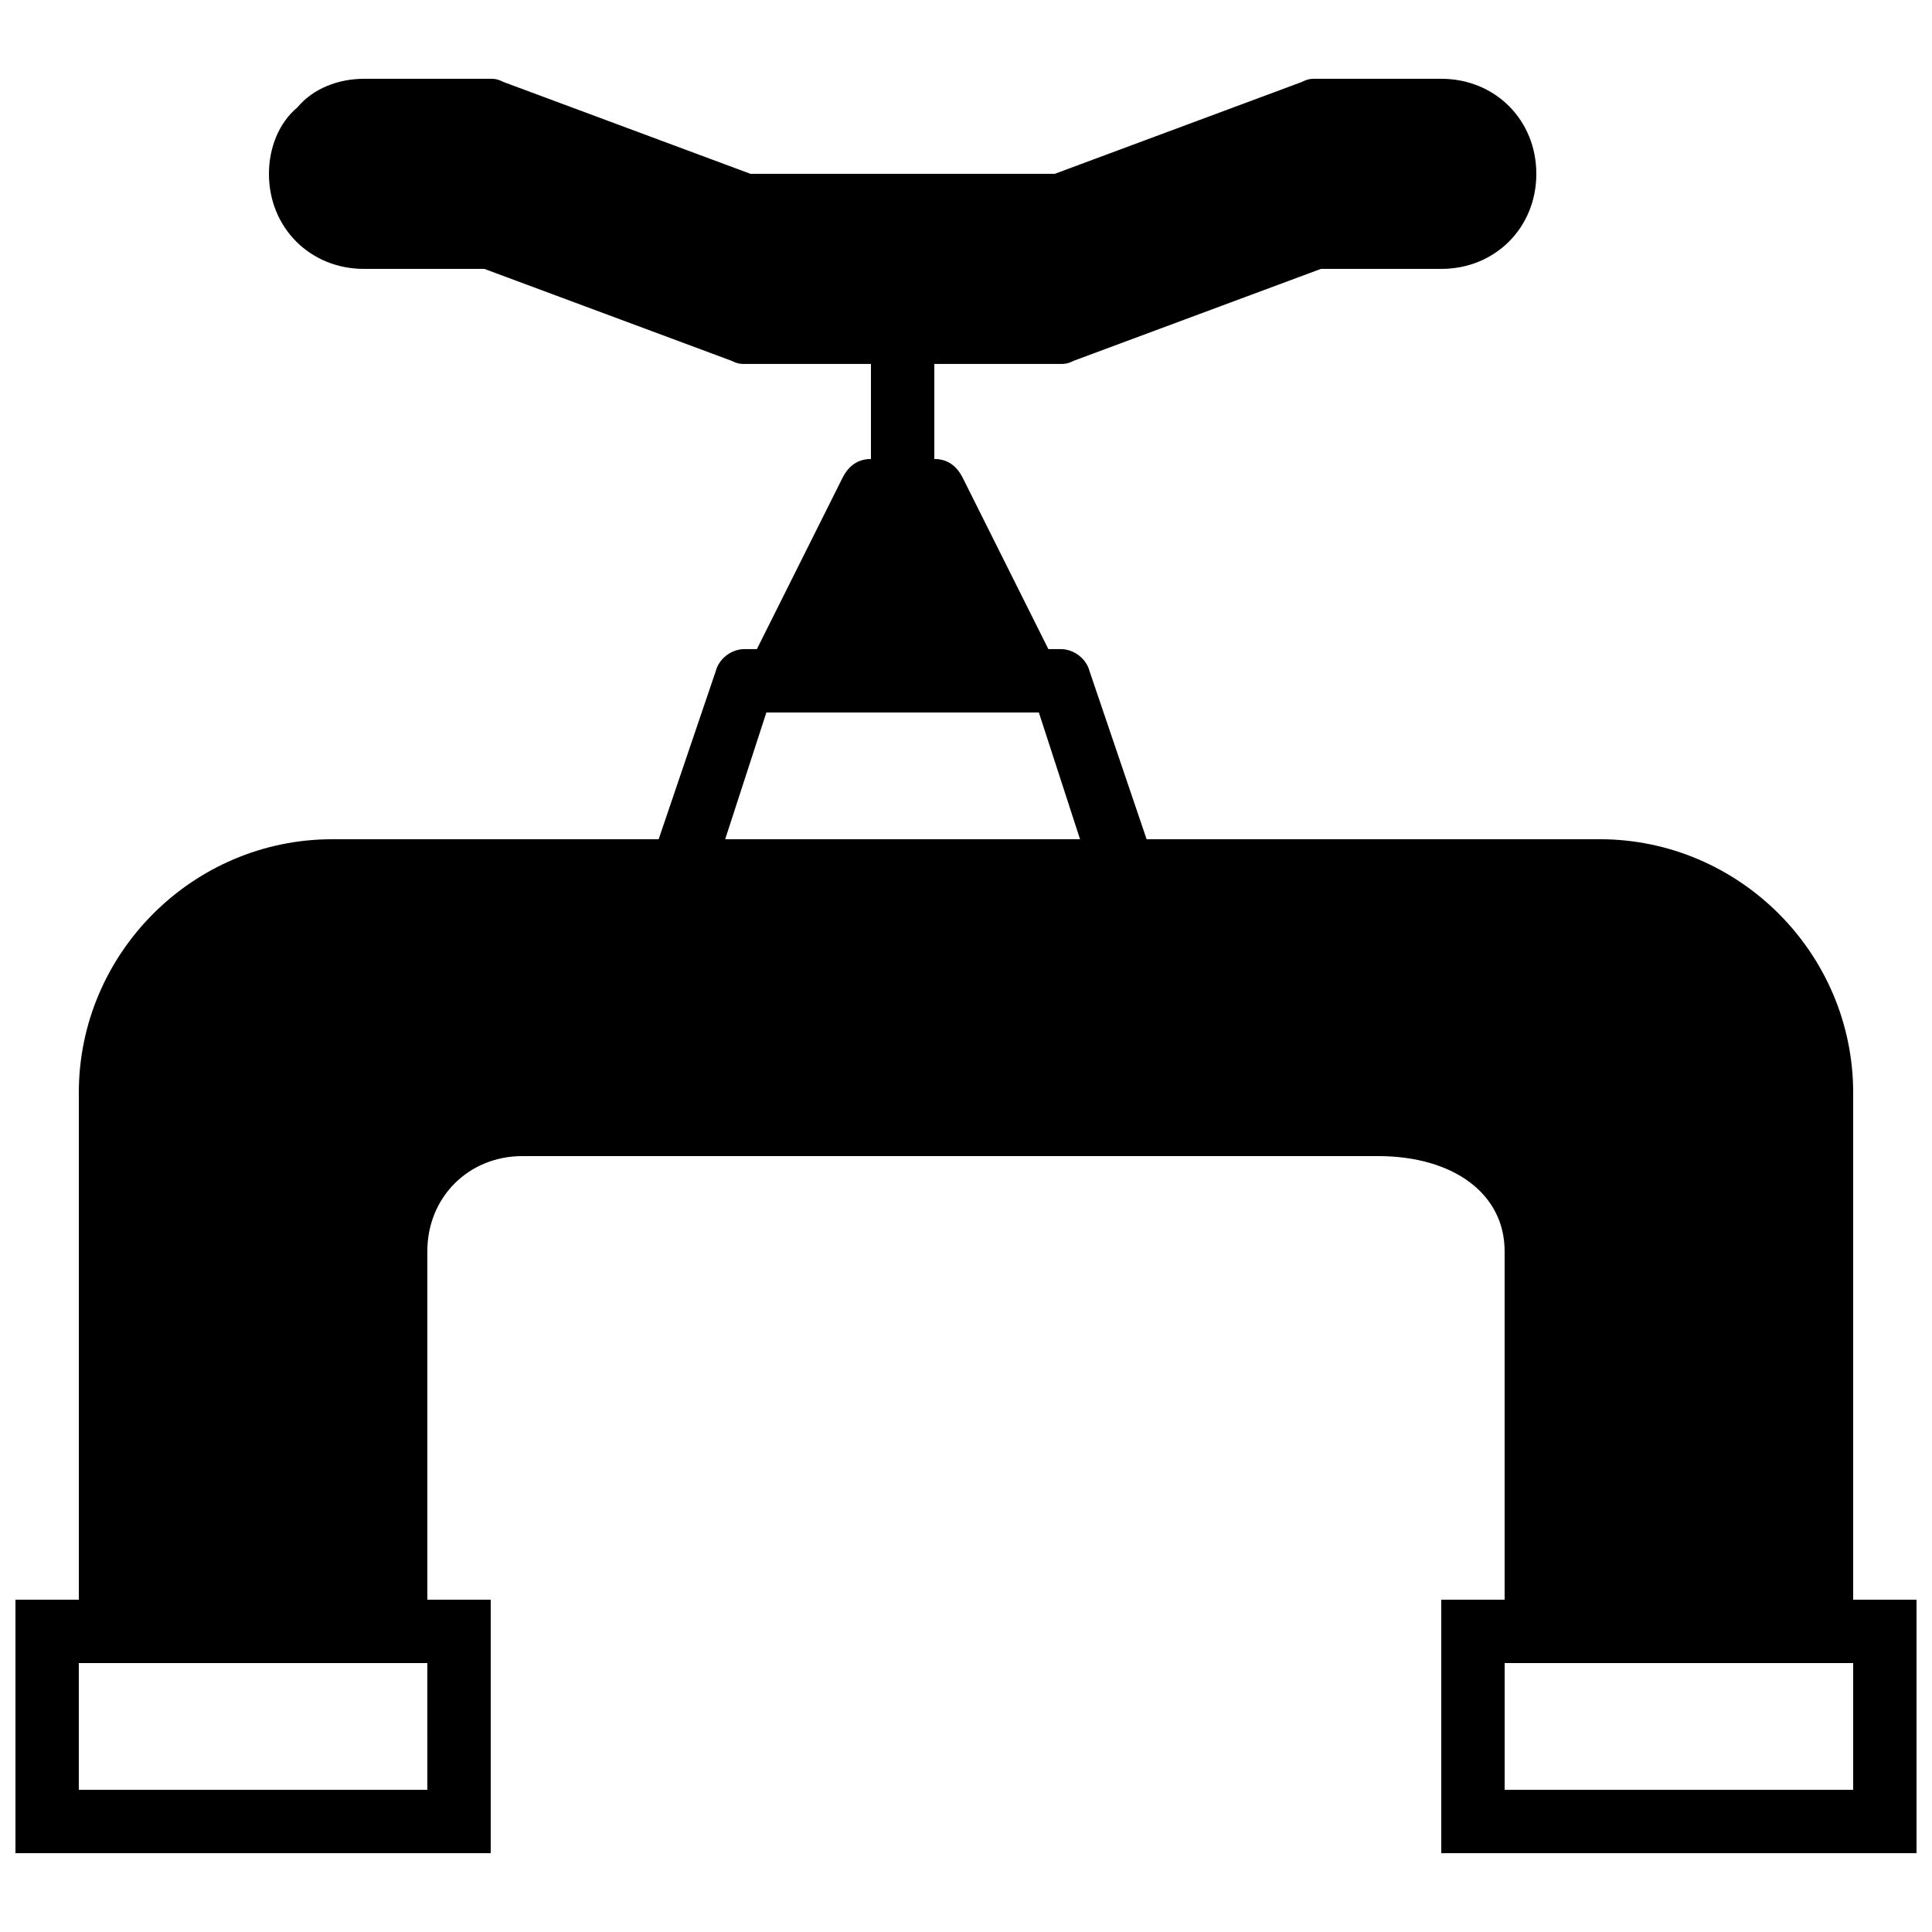<?xml version="1.0" encoding="UTF-8"?>
<!-- Uploaded to: SVG Repo, www.svgrepo.com, Generator: SVG Repo Mixer Tools -->
<svg width="800px" height="800px" version="1.1" viewBox="144 144 512 512" xmlns="http://www.w3.org/2000/svg">
 <defs>
  <clipPath id="a">
   <path d="m148.09 164h503.81v472h-503.81z"/>
  </clipPath>
 </defs>
 <g clip-path="url(#a)">
  <path d="m635.11 567.93v-134.35c0-36.945-30.23-67.176-67.176-67.176h-120.07l-15.113-44.504c-0.84-3.356-4.199-5.875-7.559-5.875h-3.359l-22.672-45.344c-1.676-3.359-4.195-5.039-7.555-5.039v-25.191h33.586c0.84 0 1.68 0 3.359-0.84l65.496-24.348h31.906c14.273 0 25.191-10.914 25.191-25.191 0-14.273-10.914-25.191-25.191-25.191h-33.586c-0.84 0-1.68 0-3.359 0.84l-65.496 24.352h-80.609l-65.496-24.352c-1.676-0.84-2.516-0.84-3.356-0.84h-33.586c-6.719 0-13.434 2.519-17.633 7.559-5.039 4.199-7.559 10.914-7.559 17.633 0 14.273 10.914 25.191 25.191 25.191h31.906l65.496 24.352c1.68 0.836 2.519 0.836 3.359 0.836h33.586v25.191c-3.359 0-5.879 1.68-7.559 5.039l-22.672 45.344h-3.356c-3.359 0-6.719 2.519-7.559 5.879l-15.113 44.5h-86.488c-36.945 0-67.176 30.23-67.176 67.176v134.35h-16.793v67.176h125.95v-67.176h-16.793v-92.363c0-14.273 10.914-25.191 25.191-25.191h226.71c20.152 0 33.586 10.078 33.586 25.191v92.363h-16.793v67.176h125.95v-67.176zm-377.86 50.383h-92.367v-33.586h92.363zm78.93-251.91 10.914-33.586h72.215l10.914 33.586zm298.93 251.91h-92.363v-33.586h92.363z"/>
 </g>
</svg>